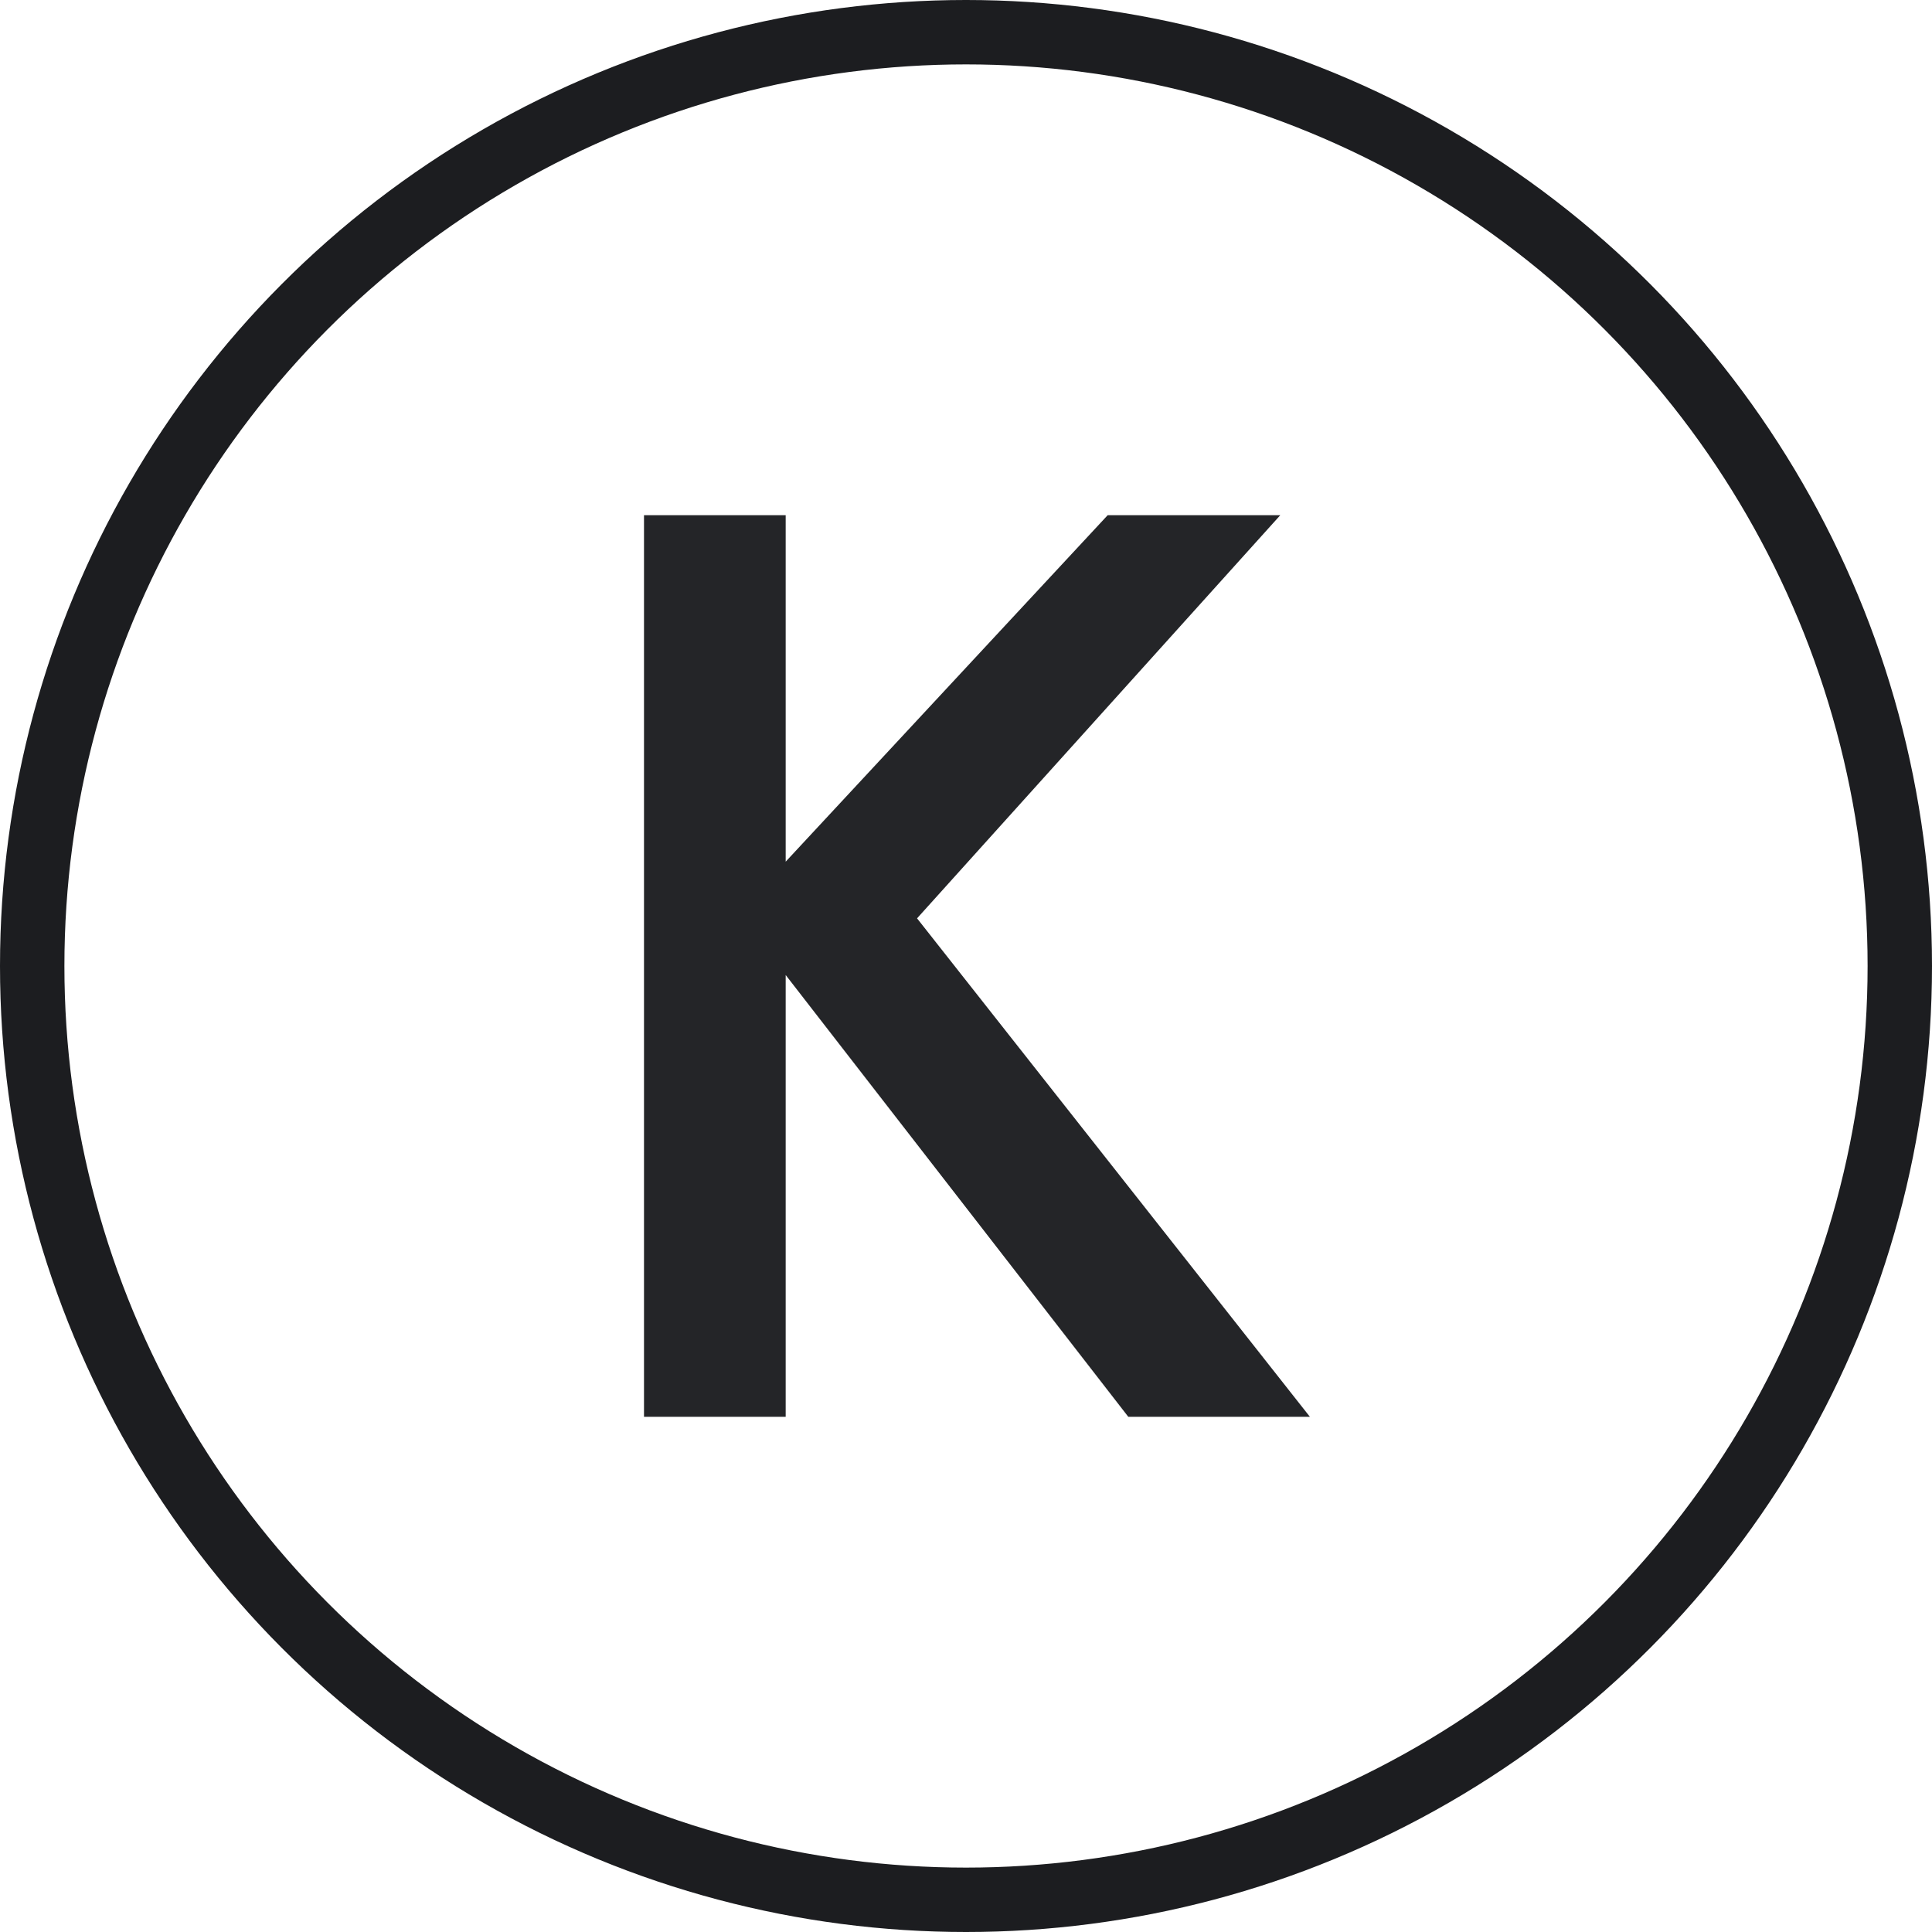 <?xml version="1.0" encoding="UTF-8"?> <svg xmlns="http://www.w3.org/2000/svg" width="30" height="30" viewBox="0 0 30 30" fill="none"> <path d="M12.2 22V15.14L17.52 22H20.34L14.24 14.26L19.88 8H17.2L12.2 13.38V8H10V22H12.2Z" fill="#242528"></path> <circle cx="15" cy="15" r="14.5" stroke="#1C1D20"></circle> </svg> 